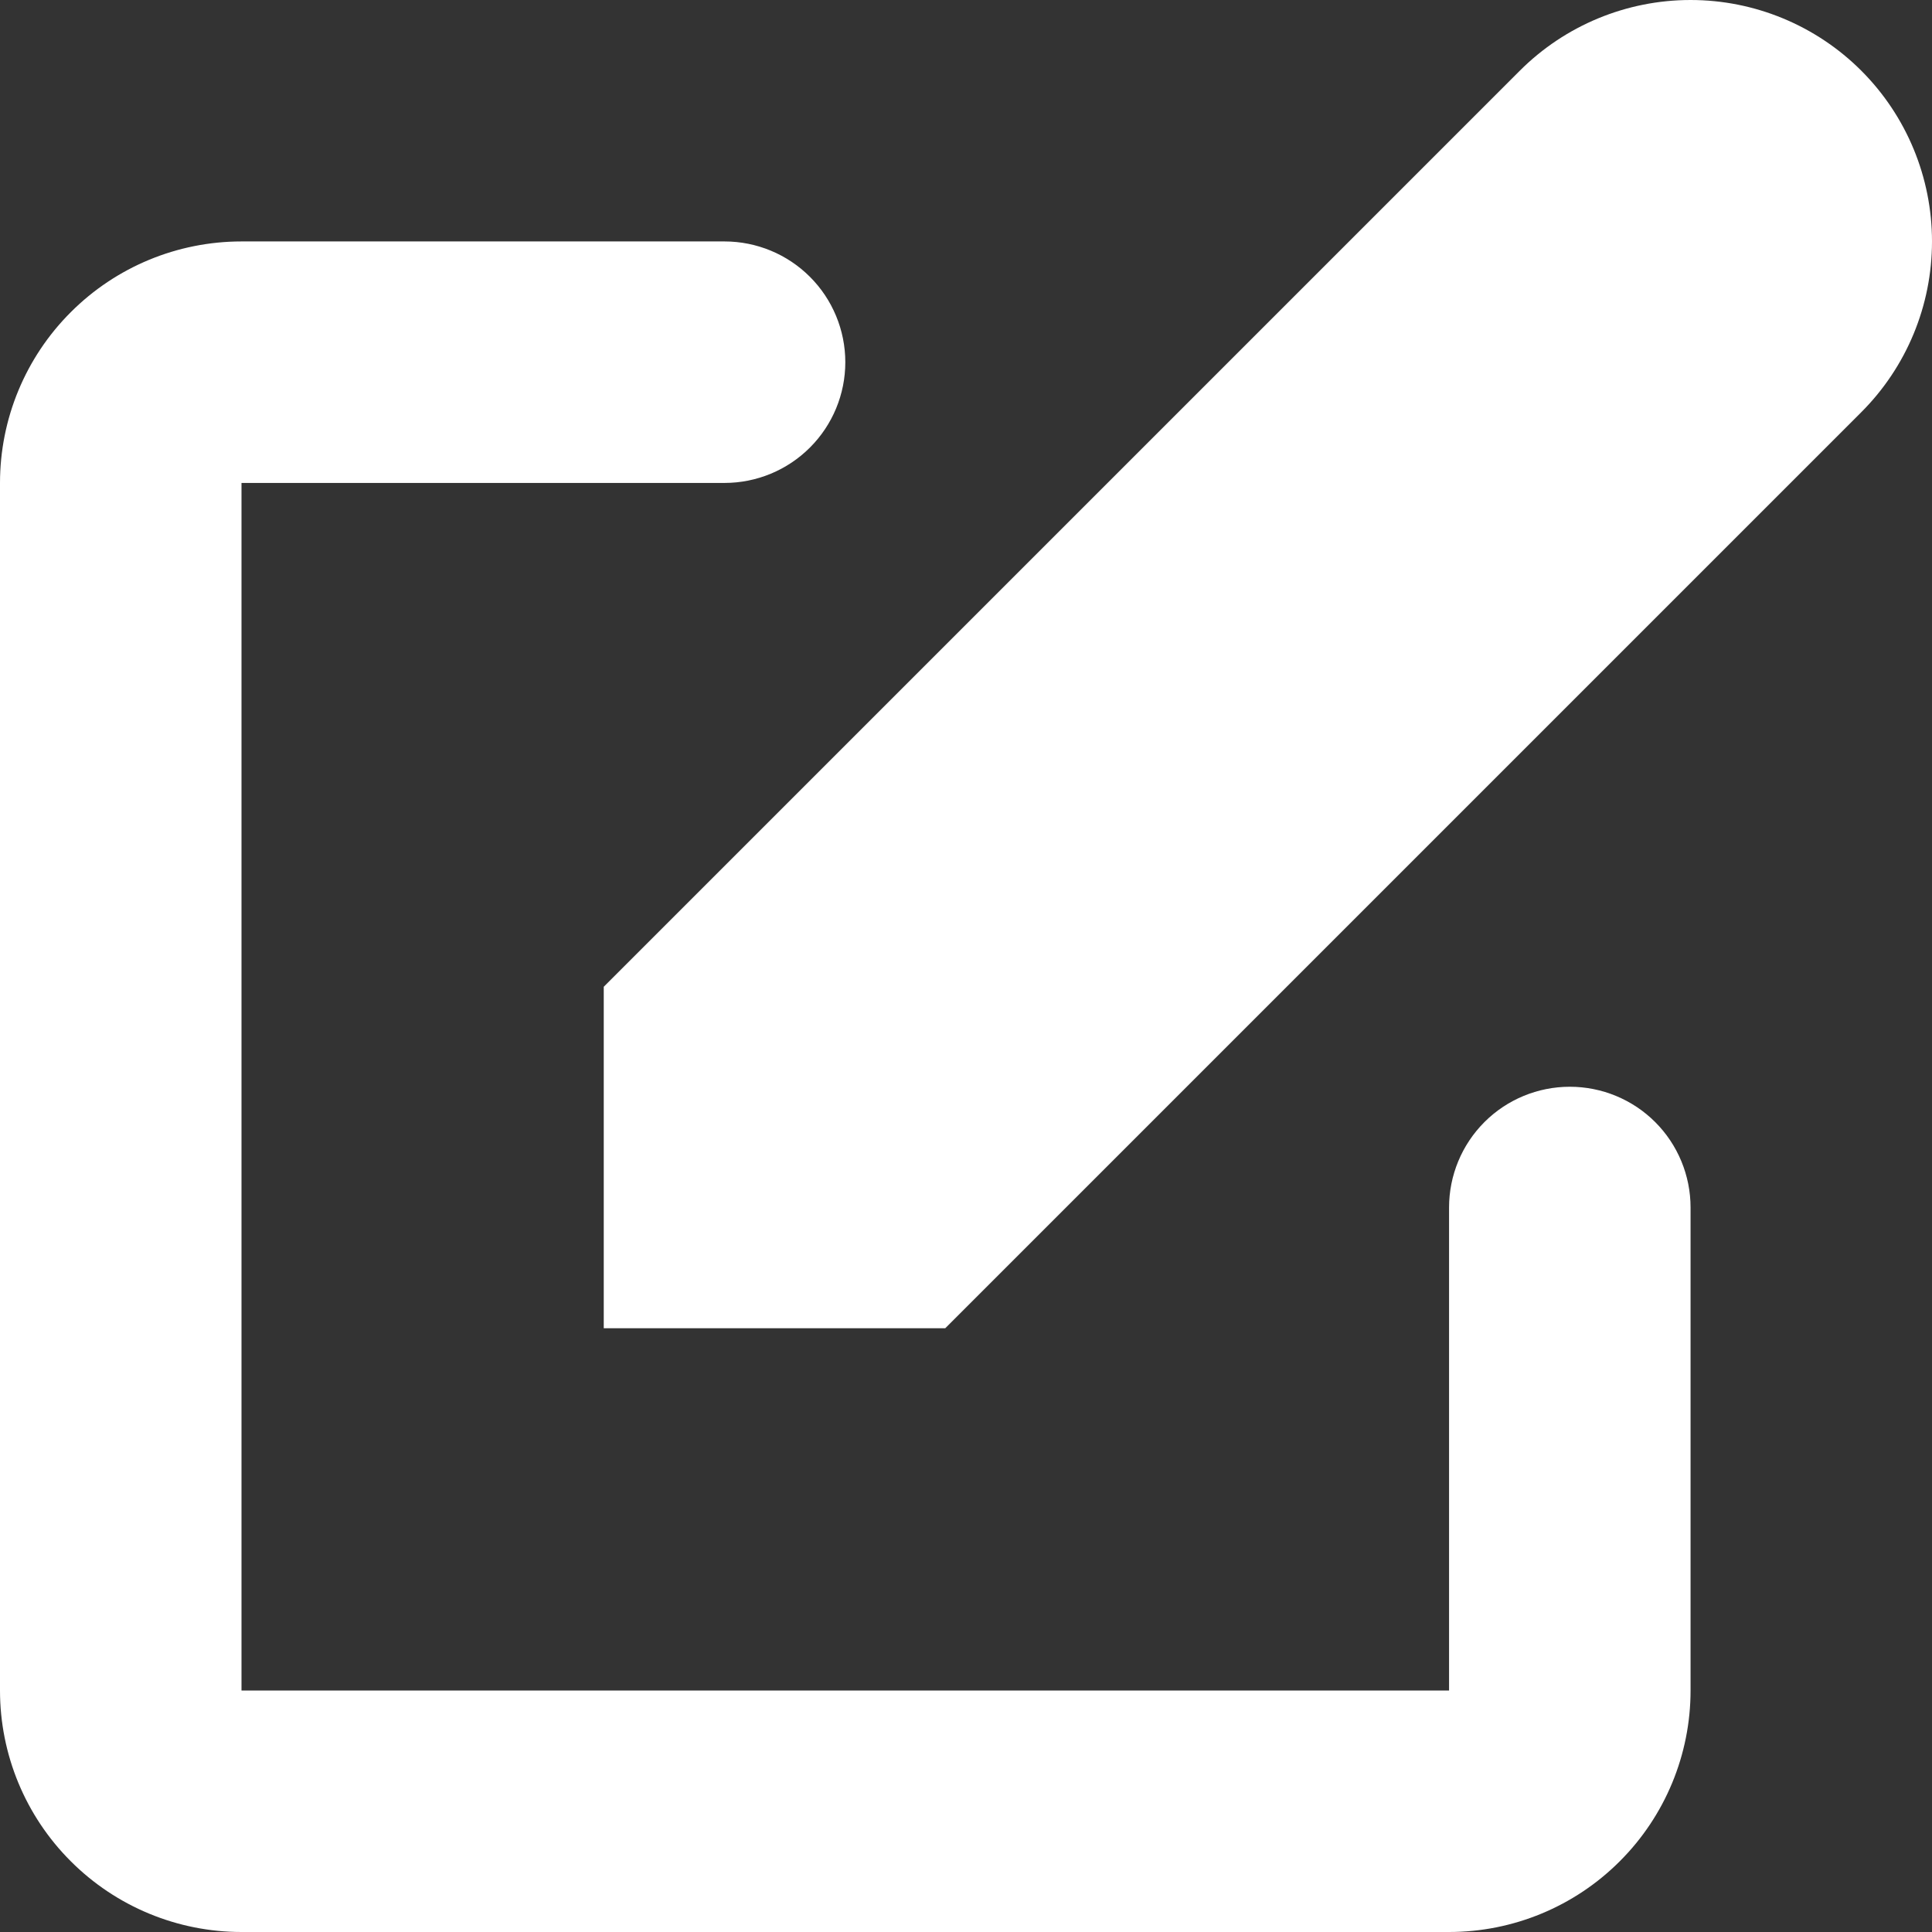 <svg width="32" height="32" viewBox="0 0 32 32" fill="none" xmlns="http://www.w3.org/2000/svg">
<rect x="0" y="0" width="32" height="32" fill="#333333" stroke="none"/>
<path d="M30.829 1.171C30.079 0.421 29.062 0 28.001 0C26.94 0 25.923 0.421 25.173 1.171L10 16.344V22H15.656L30.829 6.827C31.579 6.077 32 5.06 32 3.999C32 2.939 31.579 1.921 30.829 1.171Z" fill="#fff"/>
<path fill-rule="evenodd" clip-rule="evenodd" d="M0 7.999C0 6.938 0.421 5.921 1.172 5.171C1.922 4.42 2.939 3.999 4 3.999H12C12.531 3.999 13.04 4.21 13.415 4.585C13.79 4.96 14.001 5.469 14.001 5.999C14.001 6.53 13.79 7.038 13.415 7.413C13.04 7.788 12.531 7.999 12 7.999H4V28H24.001V20C24.001 19.469 24.212 18.96 24.587 18.585C24.962 18.21 25.471 18 26.001 18C26.531 18 27.04 18.21 27.415 18.585C27.79 18.96 28.001 19.469 28.001 20V28C28.001 29.061 27.58 30.078 26.829 30.828C26.079 31.579 25.062 32 24.001 32H4C2.939 32 1.922 31.579 1.172 30.828C0.421 30.078 0 29.061 0 28V7.999Z" fill="#fff"/>
</svg>

